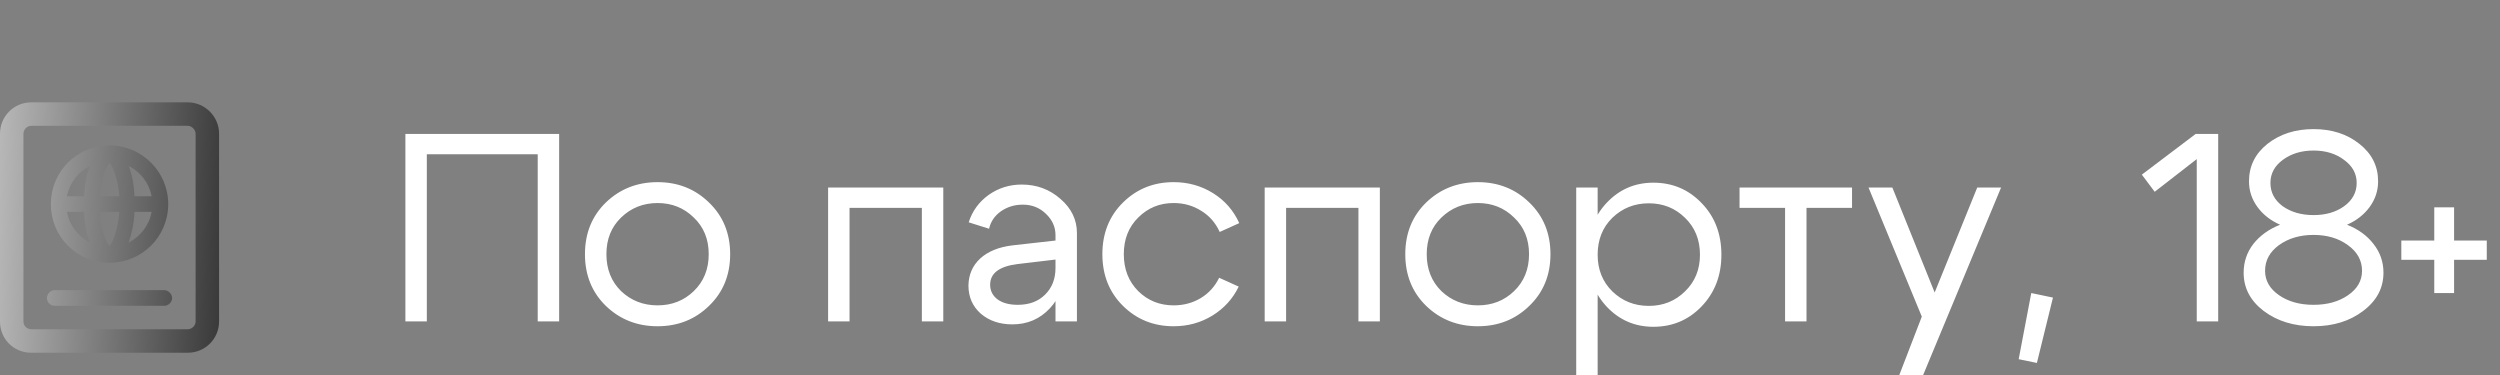 <?xml version="1.0" encoding="UTF-8"?> <svg xmlns="http://www.w3.org/2000/svg" width="140" height="21" viewBox="0 0 140 21" fill="none"><rect x="0" y="0" width="140" height="21" fill="#808080" stroke="none"/><path d="M10.516 5.732C11.474 5.732 12.268 6.526 12.268 7.484V18C12.268 18.986 11.474 19.753 10.516 19.753H1.753C0.767 19.753 0 18.986 0 18V7.484C0 6.526 0.767 5.732 1.753 5.732H10.516ZM10.954 18V7.484C10.954 7.265 10.735 7.046 10.516 7.046H1.753C1.506 7.046 1.314 7.265 1.314 7.484V18C1.314 18.247 1.506 18.438 1.753 18.438H10.516C10.735 18.438 10.954 18.247 10.954 18ZM9.201 16.247C9.42 16.247 9.639 16.466 9.639 16.686C9.639 16.932 9.42 17.124 9.201 17.124H3.067C2.821 17.124 2.629 16.932 2.629 16.686C2.629 16.466 2.821 16.247 3.067 16.247H9.201ZM6.134 14.714C4.299 14.714 2.848 13.262 2.848 11.428C2.848 9.62 4.299 8.142 6.134 8.142C7.941 8.142 9.42 9.62 9.42 11.428C9.42 13.262 7.941 14.714 6.134 14.714ZM8.489 10.99C8.352 10.25 7.859 9.62 7.202 9.292C7.394 9.757 7.503 10.36 7.531 10.99H8.489ZM7.531 11.866C7.503 12.523 7.366 13.098 7.202 13.591C7.859 13.235 8.352 12.633 8.489 11.866H7.531ZM6.134 9.1C5.942 9.319 5.641 9.976 5.586 10.99H6.682C6.6 9.976 6.298 9.319 6.134 9.1ZM6.682 11.866H5.586C5.641 12.906 5.942 13.564 6.134 13.783C6.298 13.564 6.6 12.906 6.682 11.866ZM5.039 9.292C4.382 9.62 3.889 10.25 3.752 10.99H4.71C4.738 10.36 4.847 9.757 5.039 9.292ZM4.71 11.866H3.752C3.889 12.633 4.382 13.235 5.039 13.591C4.847 13.098 4.738 12.523 4.71 11.866Z" fill="url(#paint0_linear_171_41)"></path><path d="M22.702 7.5H31.312V18H30.112V8.64H23.902V18H22.702V7.5ZM34.783 12.18C34.233 12.71 33.959 13.395 33.959 14.235C33.959 15.075 34.233 15.765 34.783 16.305C35.343 16.835 36.023 17.1 36.824 17.1C37.623 17.1 38.298 16.835 38.849 16.305C39.408 15.765 39.688 15.075 39.688 14.235C39.688 13.395 39.408 12.71 38.849 12.18C38.298 11.64 37.623 11.37 36.824 11.37C36.023 11.37 35.343 11.64 34.783 12.18ZM33.928 17.13C33.148 16.37 32.758 15.405 32.758 14.235C32.758 13.065 33.148 12.1 33.928 11.34C34.718 10.58 35.684 10.2 36.824 10.2C37.964 10.2 38.923 10.58 39.703 11.34C40.493 12.1 40.889 13.065 40.889 14.235C40.889 15.405 40.493 16.37 39.703 17.13C38.923 17.89 37.964 18.27 36.824 18.27C35.684 18.27 34.718 17.89 33.928 17.13ZM52.824 10.5V18H51.624V11.64H47.574V18H46.374V10.5H52.824ZM59.108 14.535L56.963 14.79C55.953 14.92 55.448 15.305 55.448 15.945C55.448 16.285 55.588 16.56 55.868 16.77C56.148 16.97 56.523 17.07 56.993 17.07C57.633 17.07 58.143 16.88 58.523 16.5C58.913 16.12 59.108 15.62 59.108 15H59.633C59.633 15.91 59.353 16.665 58.793 17.265C58.233 17.865 57.533 18.165 56.693 18.165C55.983 18.165 55.393 17.965 54.923 17.565C54.463 17.155 54.233 16.63 54.233 15.99C54.243 15.38 54.463 14.875 54.893 14.475C55.333 14.075 55.938 13.83 56.708 13.74L59.108 13.47V13.17C59.108 12.71 58.928 12.31 58.568 11.97C58.218 11.63 57.788 11.46 57.278 11.46C56.818 11.46 56.408 11.585 56.048 11.835C55.698 12.085 55.478 12.41 55.388 12.81L54.248 12.45C54.448 11.82 54.818 11.31 55.358 10.92C55.908 10.53 56.528 10.335 57.218 10.335C58.058 10.335 58.783 10.605 59.393 11.145C60.003 11.675 60.308 12.31 60.308 13.05V18H59.108V14.535ZM63.743 12.18C63.203 12.71 62.933 13.395 62.933 14.235C62.933 15.075 63.203 15.765 63.743 16.305C64.283 16.835 64.943 17.1 65.723 17.1C66.283 17.1 66.788 16.965 67.238 16.695C67.688 16.425 68.033 16.045 68.273 15.555L69.368 16.05C69.038 16.73 68.548 17.27 67.898 17.67C67.248 18.07 66.523 18.27 65.723 18.27C64.603 18.27 63.658 17.89 62.888 17.13C62.118 16.37 61.733 15.405 61.733 14.235C61.733 13.065 62.118 12.1 62.888 11.34C63.658 10.58 64.603 10.2 65.723 10.2C66.533 10.2 67.268 10.405 67.928 10.815C68.588 11.225 69.078 11.785 69.398 12.495L68.303 12.99C68.073 12.48 67.728 12.085 67.268 11.805C66.808 11.515 66.293 11.37 65.723 11.37C64.943 11.37 64.283 11.64 63.743 12.18ZM77.272 10.5V18H76.072V11.64H72.022V18H70.822V10.5H77.272ZM80.721 12.18C80.171 12.71 79.896 13.395 79.896 14.235C79.896 15.075 80.171 15.765 80.721 16.305C81.281 16.835 81.961 17.1 82.761 17.1C83.561 17.1 84.236 16.835 84.786 16.305C85.346 15.765 85.626 15.075 85.626 14.235C85.626 13.395 85.346 12.71 84.786 12.18C84.236 11.64 83.561 11.37 82.761 11.37C81.961 11.37 81.281 11.64 80.721 12.18ZM79.866 17.13C79.086 16.37 78.696 15.405 78.696 14.235C78.696 13.065 79.086 12.1 79.866 11.34C80.656 10.58 81.621 10.2 82.761 10.2C83.901 10.2 84.861 10.58 85.641 11.34C86.431 12.1 86.826 13.065 86.826 14.235C86.826 15.405 86.431 16.37 85.641 17.13C84.861 17.89 83.901 18.27 82.761 18.27C81.621 18.27 80.656 17.89 79.866 17.13ZM88.268 10.5H89.468V21H88.268V10.5ZM90.293 12.195C89.743 12.735 89.468 13.425 89.468 14.265C89.468 15.095 89.743 15.78 90.293 16.32C90.853 16.86 91.533 17.13 92.333 17.13C93.133 17.13 93.808 16.86 94.358 16.32C94.918 15.78 95.198 15.095 95.198 14.265C95.198 13.425 94.918 12.735 94.358 12.195C93.808 11.655 93.133 11.385 92.333 11.385C91.533 11.385 90.853 11.655 90.293 12.195ZM89.963 17.16C89.253 16.39 88.898 15.425 88.898 14.265C88.898 13.095 89.253 12.13 89.963 11.37C90.673 10.61 91.548 10.23 92.588 10.23C93.658 10.23 94.558 10.61 95.288 11.37C96.028 12.13 96.398 13.095 96.398 14.265C96.398 15.425 96.028 16.39 95.288 17.16C94.558 17.92 93.658 18.3 92.588 18.3C91.548 18.3 90.673 17.92 89.963 17.16ZM103.714 10.5V11.64H101.164V18H99.964V11.64H97.414V10.5H103.714ZM110.726 10.5H112.061L107.696 21H106.361L107.621 17.73L104.636 10.5H105.971L108.341 16.38L110.726 10.5ZM113.751 16.41L114.966 16.665L114.066 20.325L113.046 20.115L113.751 16.41ZM124.218 7.5V18H123.018V8.91L120.663 10.74L119.943 9.78L122.958 7.5H124.218ZM126.844 15.165C126.844 15.715 127.104 16.17 127.624 16.53C128.144 16.89 128.789 17.07 129.559 17.07C130.329 17.07 130.974 16.89 131.494 16.53C132.014 16.17 132.274 15.715 132.274 15.165C132.274 14.585 132.009 14.105 131.479 13.725C130.959 13.345 130.319 13.155 129.559 13.155C128.799 13.155 128.154 13.345 127.624 13.725C127.104 14.105 126.844 14.585 126.844 15.165ZM125.944 10.155C125.944 9.305 126.289 8.605 126.979 8.055C127.679 7.505 128.539 7.23 129.559 7.23C130.579 7.23 131.434 7.505 132.124 8.055C132.824 8.605 133.174 9.305 133.174 10.155C133.174 10.675 133.019 11.15 132.709 11.58C132.399 12.01 131.974 12.345 131.434 12.585C132.064 12.835 132.559 13.195 132.919 13.665C133.289 14.135 133.474 14.67 133.474 15.27C133.474 16.13 133.094 16.845 132.334 17.415C131.584 17.985 130.659 18.27 129.559 18.27C128.459 18.27 127.529 17.985 126.769 17.415C126.019 16.845 125.644 16.13 125.644 15.27C125.644 14.67 125.824 14.135 126.184 13.665C126.554 13.195 127.054 12.835 127.684 12.585C127.144 12.345 126.719 12.01 126.409 11.58C126.099 11.15 125.944 10.675 125.944 10.155ZM127.834 11.55C128.304 11.88 128.879 12.045 129.559 12.045C130.239 12.045 130.809 11.88 131.269 11.55C131.739 11.21 131.974 10.775 131.974 10.245C131.974 9.725 131.739 9.295 131.269 8.955C130.809 8.605 130.239 8.43 129.559 8.43C128.879 8.43 128.304 8.605 127.834 8.955C127.374 9.295 127.144 9.725 127.144 10.245C127.144 10.775 127.374 11.21 127.834 11.55ZM136.319 11.61H137.429V13.47H139.259V14.55H137.429V16.41H136.319V14.55H134.474V13.47H136.319V11.61Z" fill="white"></path><defs><linearGradient id="paint0_linear_171_41" x1="-4.088" y1="-1.222" x2="18.376" y2="-0.308" gradientUnits="userSpaceOnUse"><stop stop-color="#E3E3E3"></stop><stop offset="1" stop-color="#050505"></stop></linearGradient></defs></svg> 